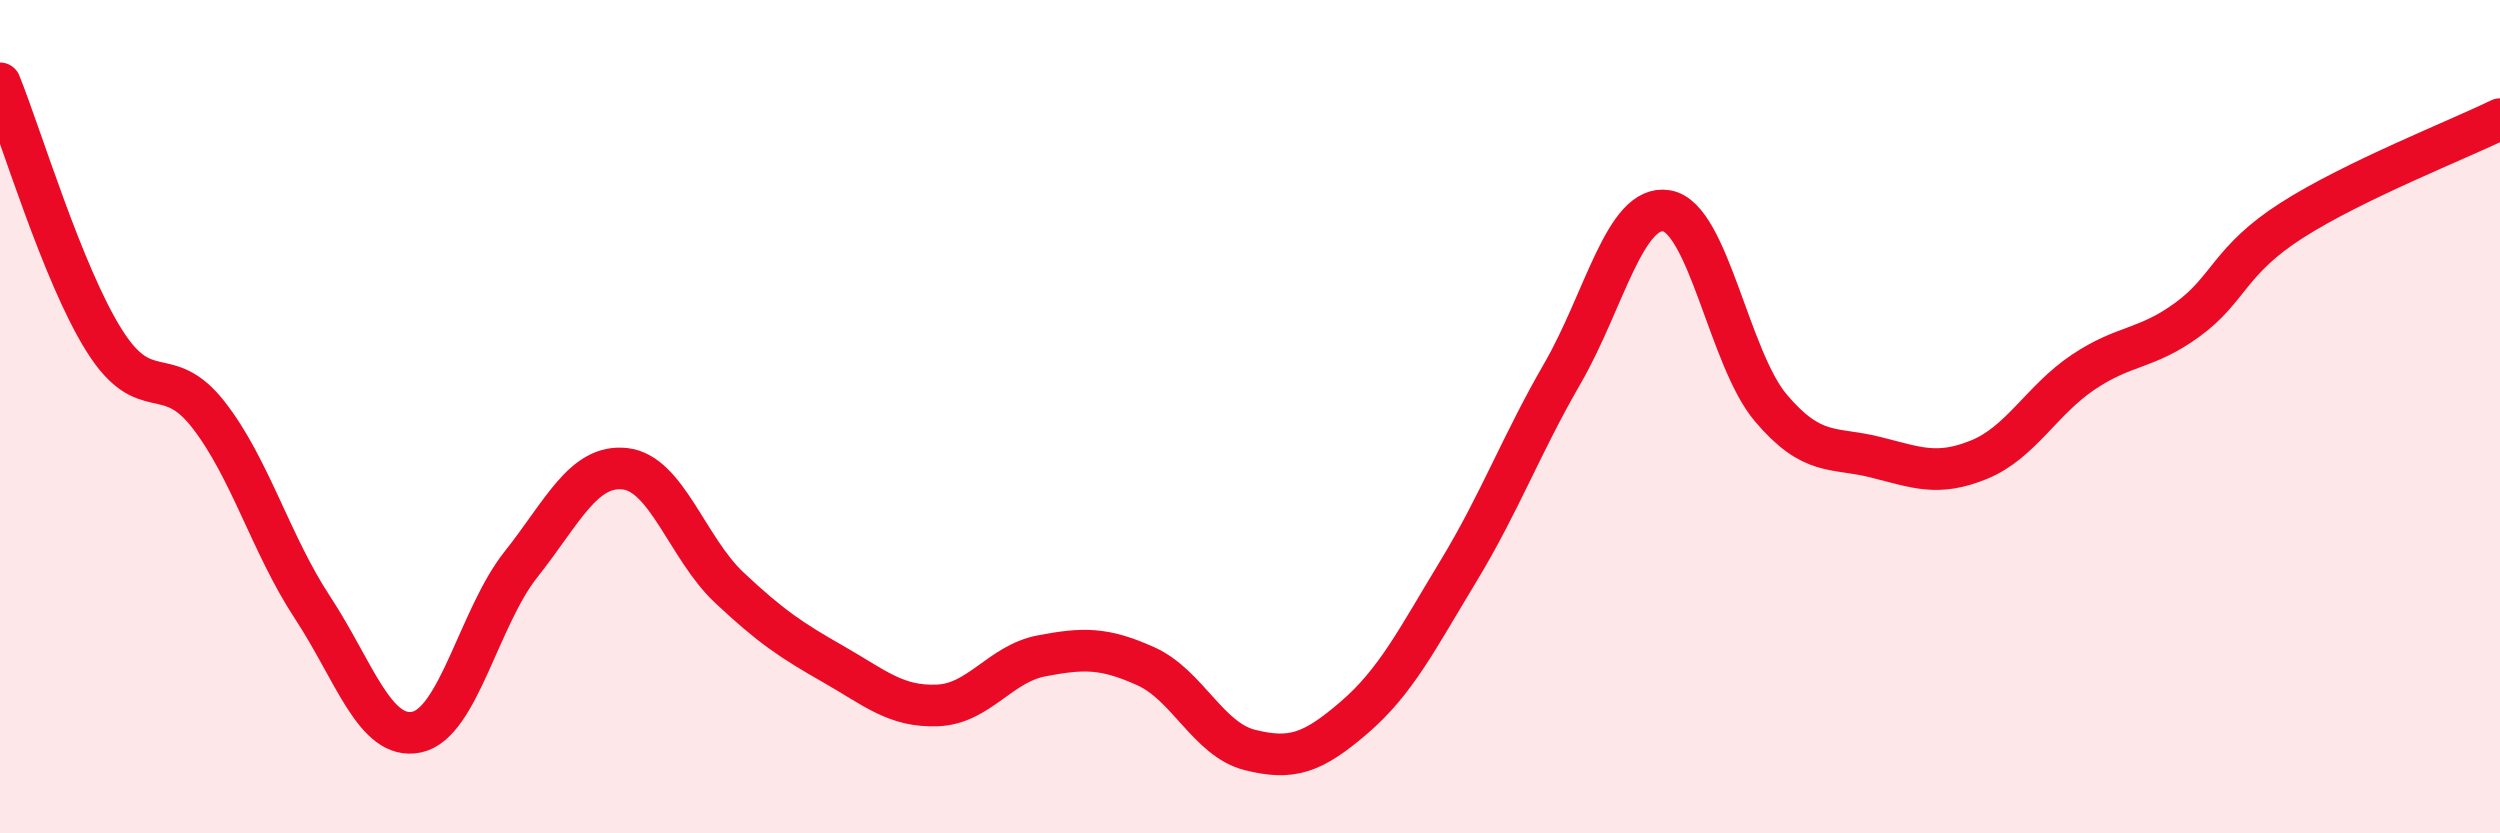 
    <svg width="60" height="20" viewBox="0 0 60 20" xmlns="http://www.w3.org/2000/svg">
      <path
        d="M 0,2 C 0.5,3.23 1.5,6.58 2.5,8.17 C 3.5,9.76 4,8.67 5,9.95 C 6,11.23 6.5,13.06 7.5,14.58 C 8.5,16.1 9,17.78 10,17.57 C 11,17.36 11.5,14.81 12.5,13.55 C 13.5,12.29 14,11.14 15,11.25 C 16,11.36 16.5,13.16 17.5,14.1 C 18.5,15.04 19,15.37 20,15.94 C 21,16.51 21.5,16.97 22.5,16.93 C 23.5,16.89 24,15.93 25,15.74 C 26,15.55 26.5,15.54 27.5,15.99 C 28.5,16.44 29,17.75 30,18 C 31,18.25 31.5,18.08 32.5,17.22 C 33.5,16.36 34,15.36 35,13.71 C 36,12.06 36.5,10.69 37.5,8.96 C 38.5,7.23 39,4.89 40,5.06 C 41,5.23 41.5,8.61 42.5,9.79 C 43.5,10.97 44,10.72 45,10.97 C 46,11.22 46.5,11.44 47.5,11.03 C 48.5,10.62 49,9.6 50,8.93 C 51,8.26 51.5,8.4 52.5,7.67 C 53.5,6.94 53.5,6.25 55,5.29 C 56.5,4.33 59,3.35 60,2.86L60 20L0 20Z"
        fill="#EB0A25"
        opacity="0.1"
        stroke-linecap="round"
        stroke-linejoin="round"
      />
      <path
        d="M 0,2 C 0.5,3.23 1.5,6.58 2.5,8.17 C 3.5,9.76 4,8.67 5,9.95 C 6,11.23 6.5,13.06 7.5,14.58 C 8.5,16.1 9,17.78 10,17.57 C 11,17.36 11.5,14.81 12.5,13.55 C 13.5,12.29 14,11.14 15,11.25 C 16,11.36 16.5,13.16 17.5,14.1 C 18.5,15.04 19,15.37 20,15.94 C 21,16.51 21.5,16.97 22.5,16.93 C 23.5,16.89 24,15.93 25,15.74 C 26,15.55 26.5,15.54 27.5,15.99 C 28.5,16.44 29,17.75 30,18 C 31,18.25 31.5,18.08 32.5,17.22 C 33.5,16.36 34,15.36 35,13.71 C 36,12.06 36.5,10.69 37.5,8.96 C 38.5,7.23 39,4.89 40,5.06 C 41,5.23 41.5,8.61 42.5,9.79 C 43.5,10.97 44,10.72 45,10.97 C 46,11.22 46.5,11.44 47.5,11.03 C 48.5,10.62 49,9.6 50,8.93 C 51,8.26 51.5,8.4 52.5,7.67 C 53.5,6.94 53.5,6.25 55,5.29 C 56.5,4.33 59,3.35 60,2.86"
        stroke="#EB0A25"
        stroke-width="1"
        fill="none"
        stroke-linecap="round"
        stroke-linejoin="round"
      />
    </svg>
  